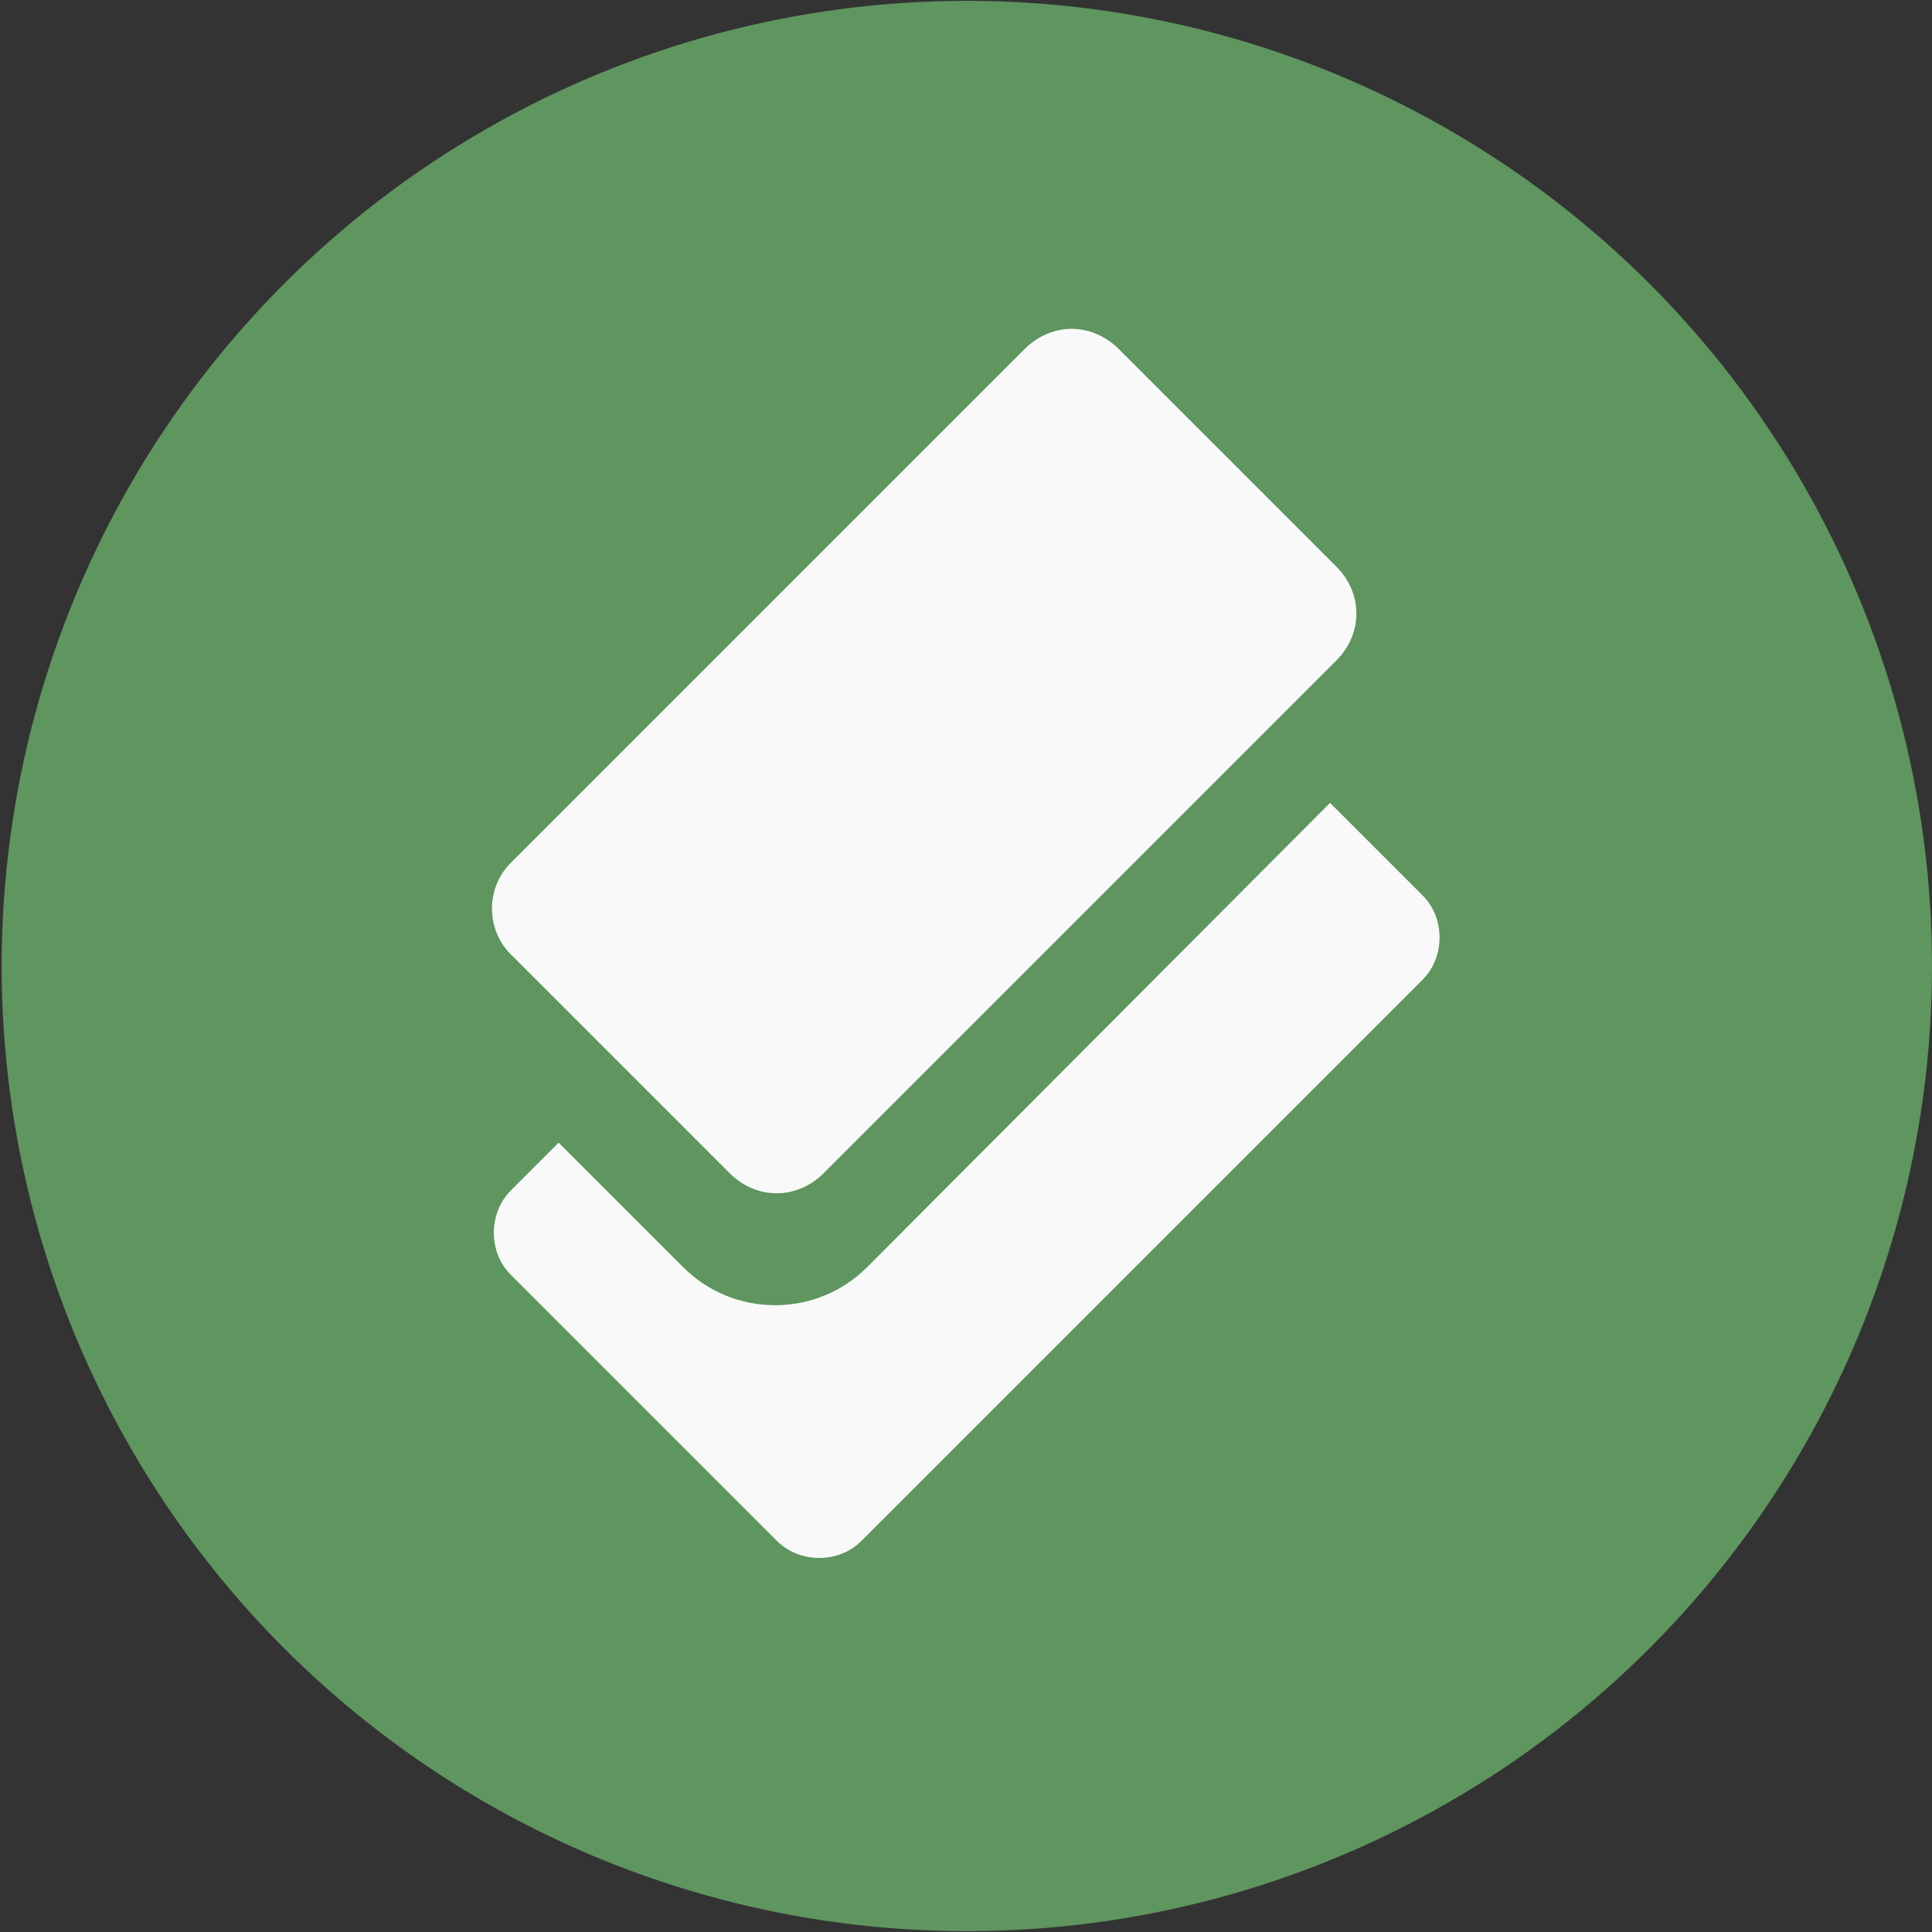 <svg viewBox="0 0 700 700" version="1.1" xmlns="http://www.w3.org/2000/svg" id="Layer_1">
  
  <rect x="0" y="0" width="700" height="700" fill="#333333" stroke="none"/>
  
  <defs>
    <style>
      .st0 {
        display: none;
        opacity: .2;
      }

      .st1 {
        fill: #f9f9f9;
      }

      .st2 {
        fill: #5f955f;
      }
    </style>
  </defs>
  <circle r="349.7" cy="350" cx="350.3" class="st2"></circle>
  <g>
    <g>
      <g class="st0">
        <path d="M185.6,328.4l185.6-185.6c9.8-9.8,24.4-9.8,34.2,0l78.7,78.7c9.8,9.8,9.8,24.4,0,34.2l-185.6,185.6c-9.8,9.8-24.4,9.8-34.2,0l-78.7-78.7c-9.8-9.2-9.8-25,0-34.2Z"></path>
      </g>
      <path d="M185.6,312.1l185.6-185.6c9.8-9.8,24.4-9.8,34.2,0l78.7,78.7c9.8,9.8,9.8,24.4,0,34.2l-185.6,185.6c-9.8,9.8-24.4,9.8-34.2,0l-78.7-78.7c-9.8-9.2-9.8-25,0-34.2Z" class="st1"></path>
    </g>
    <g>
      <g class="st0">
        <path d="M247.5,475.4c18.4,18.4,48.3,18.4,66.7,0l167.7-168.2,33.6,33.6c8.1,8.1,8.1,22.2,0,30.4l-203.5,203.5c-8.1,8.1-22.2,8.1-30.4,0l-96.6-96.6c-8.1-8.1-8.1-22.2,0-30.4l17.4-17.4,45,45Z"></path>
      </g>
      <path d="M247.5,459.1c18.4,18.4,48.3,18.4,66.7,0l167.7-168.2,33.6,33.6c8.1,8.1,8.1,22.2,0,30.4l-203.5,203.5c-8.1,8.1-22.2,8.1-30.4,0l-96.6-96.6c-8.1-8.1-8.1-22.2,0-30.4l17.4-17.4,45,45Z" class="st1"></path>
    </g>
  </g>
</svg>